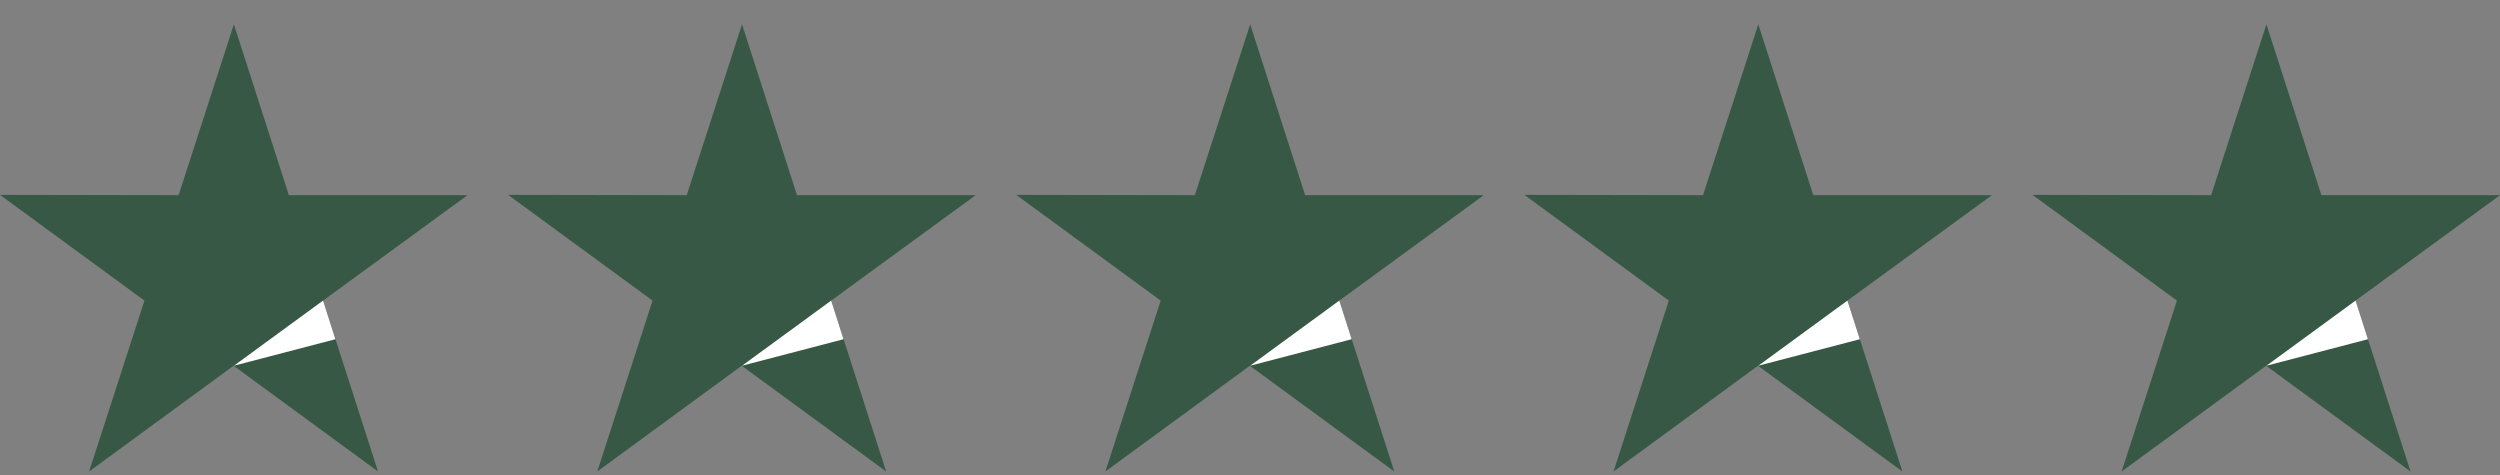 <svg width="100" height="19" viewBox="0 0 100 19" fill="none" xmlns="http://www.w3.org/2000/svg">
<rect x="0" y="0" width="100" height="19" fill="#808080" stroke="none"/>
<g clip-path="url(#clip0_1866_9993)">
<path d="M18.699 7.808H11.555L9.356 0.973L7.144 7.808L0 7.795L5.778 12.024L3.565 18.859L9.343 14.63L15.121 18.859L12.922 12.024L18.699 7.808Z" fill="#375844"/>
<path d="M13.416 13.569L12.922 12.023L9.356 14.629L13.416 13.569Z" fill="white"/>
</g>
<g clip-path="url(#clip1_1866_9993)">
<path d="M39.024 7.808H31.88L29.681 0.973L27.469 7.808L20.325 7.795L26.103 12.024L23.891 18.859L29.668 14.63L35.446 18.859L33.247 12.024L39.024 7.808Z" fill="#375844"/>
<path d="M33.741 13.569L33.247 12.023L29.681 14.629L33.741 13.569Z" fill="white"/>
</g>
<g clip-path="url(#clip2_1866_9993)">
<path d="M59.35 7.808H52.206L50.007 0.973L47.794 7.808L40.65 7.795L46.428 12.024L44.216 18.859L49.993 14.63L55.771 18.859L53.572 12.024L59.35 7.808Z" fill="#375844"/>
<path d="M54.066 13.569L53.572 12.023L50.007 14.629L54.066 13.569Z" fill="white"/>
</g>
<g clip-path="url(#clip3_1866_9993)">
<path d="M79.675 7.808H72.531L70.332 0.973L68.12 7.808L60.976 7.795L66.753 12.024L64.541 18.859L70.319 14.63L76.096 18.859L73.897 12.024L79.675 7.808Z" fill="#375844"/>
<path d="M74.392 13.569L73.897 12.023L70.332 14.629L74.392 13.569Z" fill="white"/>
</g>
<g clip-path="url(#clip4_1866_9993)">
<path d="M100 7.808H92.856L90.657 0.973L88.445 7.808L81.301 7.795L87.078 12.024L84.866 18.859L90.644 14.63L96.421 18.859L94.222 12.024L100 7.808Z" fill="#375844"/>
<path d="M94.717 13.569L94.222 12.023L90.657 14.629L94.717 13.569Z" fill="white"/>
</g>
<defs>
<clipPath id="clip0_1866_9993">
<rect width="18.699" height="17.886" fill="white" transform="translate(0 0.973)"/>
</clipPath>
<clipPath id="clip1_1866_9993">
<rect width="18.699" height="17.886" fill="white" transform="translate(20.325 0.973)"/>
</clipPath>
<clipPath id="clip2_1866_9993">
<rect width="18.699" height="17.886" fill="white" transform="translate(40.65 0.973)"/>
</clipPath>
<clipPath id="clip3_1866_9993">
<rect width="18.699" height="17.886" fill="white" transform="translate(60.976 0.973)"/>
</clipPath>
<clipPath id="clip4_1866_9993">
<rect width="18.699" height="17.886" fill="white" transform="translate(81.301 0.973)"/>
</clipPath>
</defs>
</svg>
